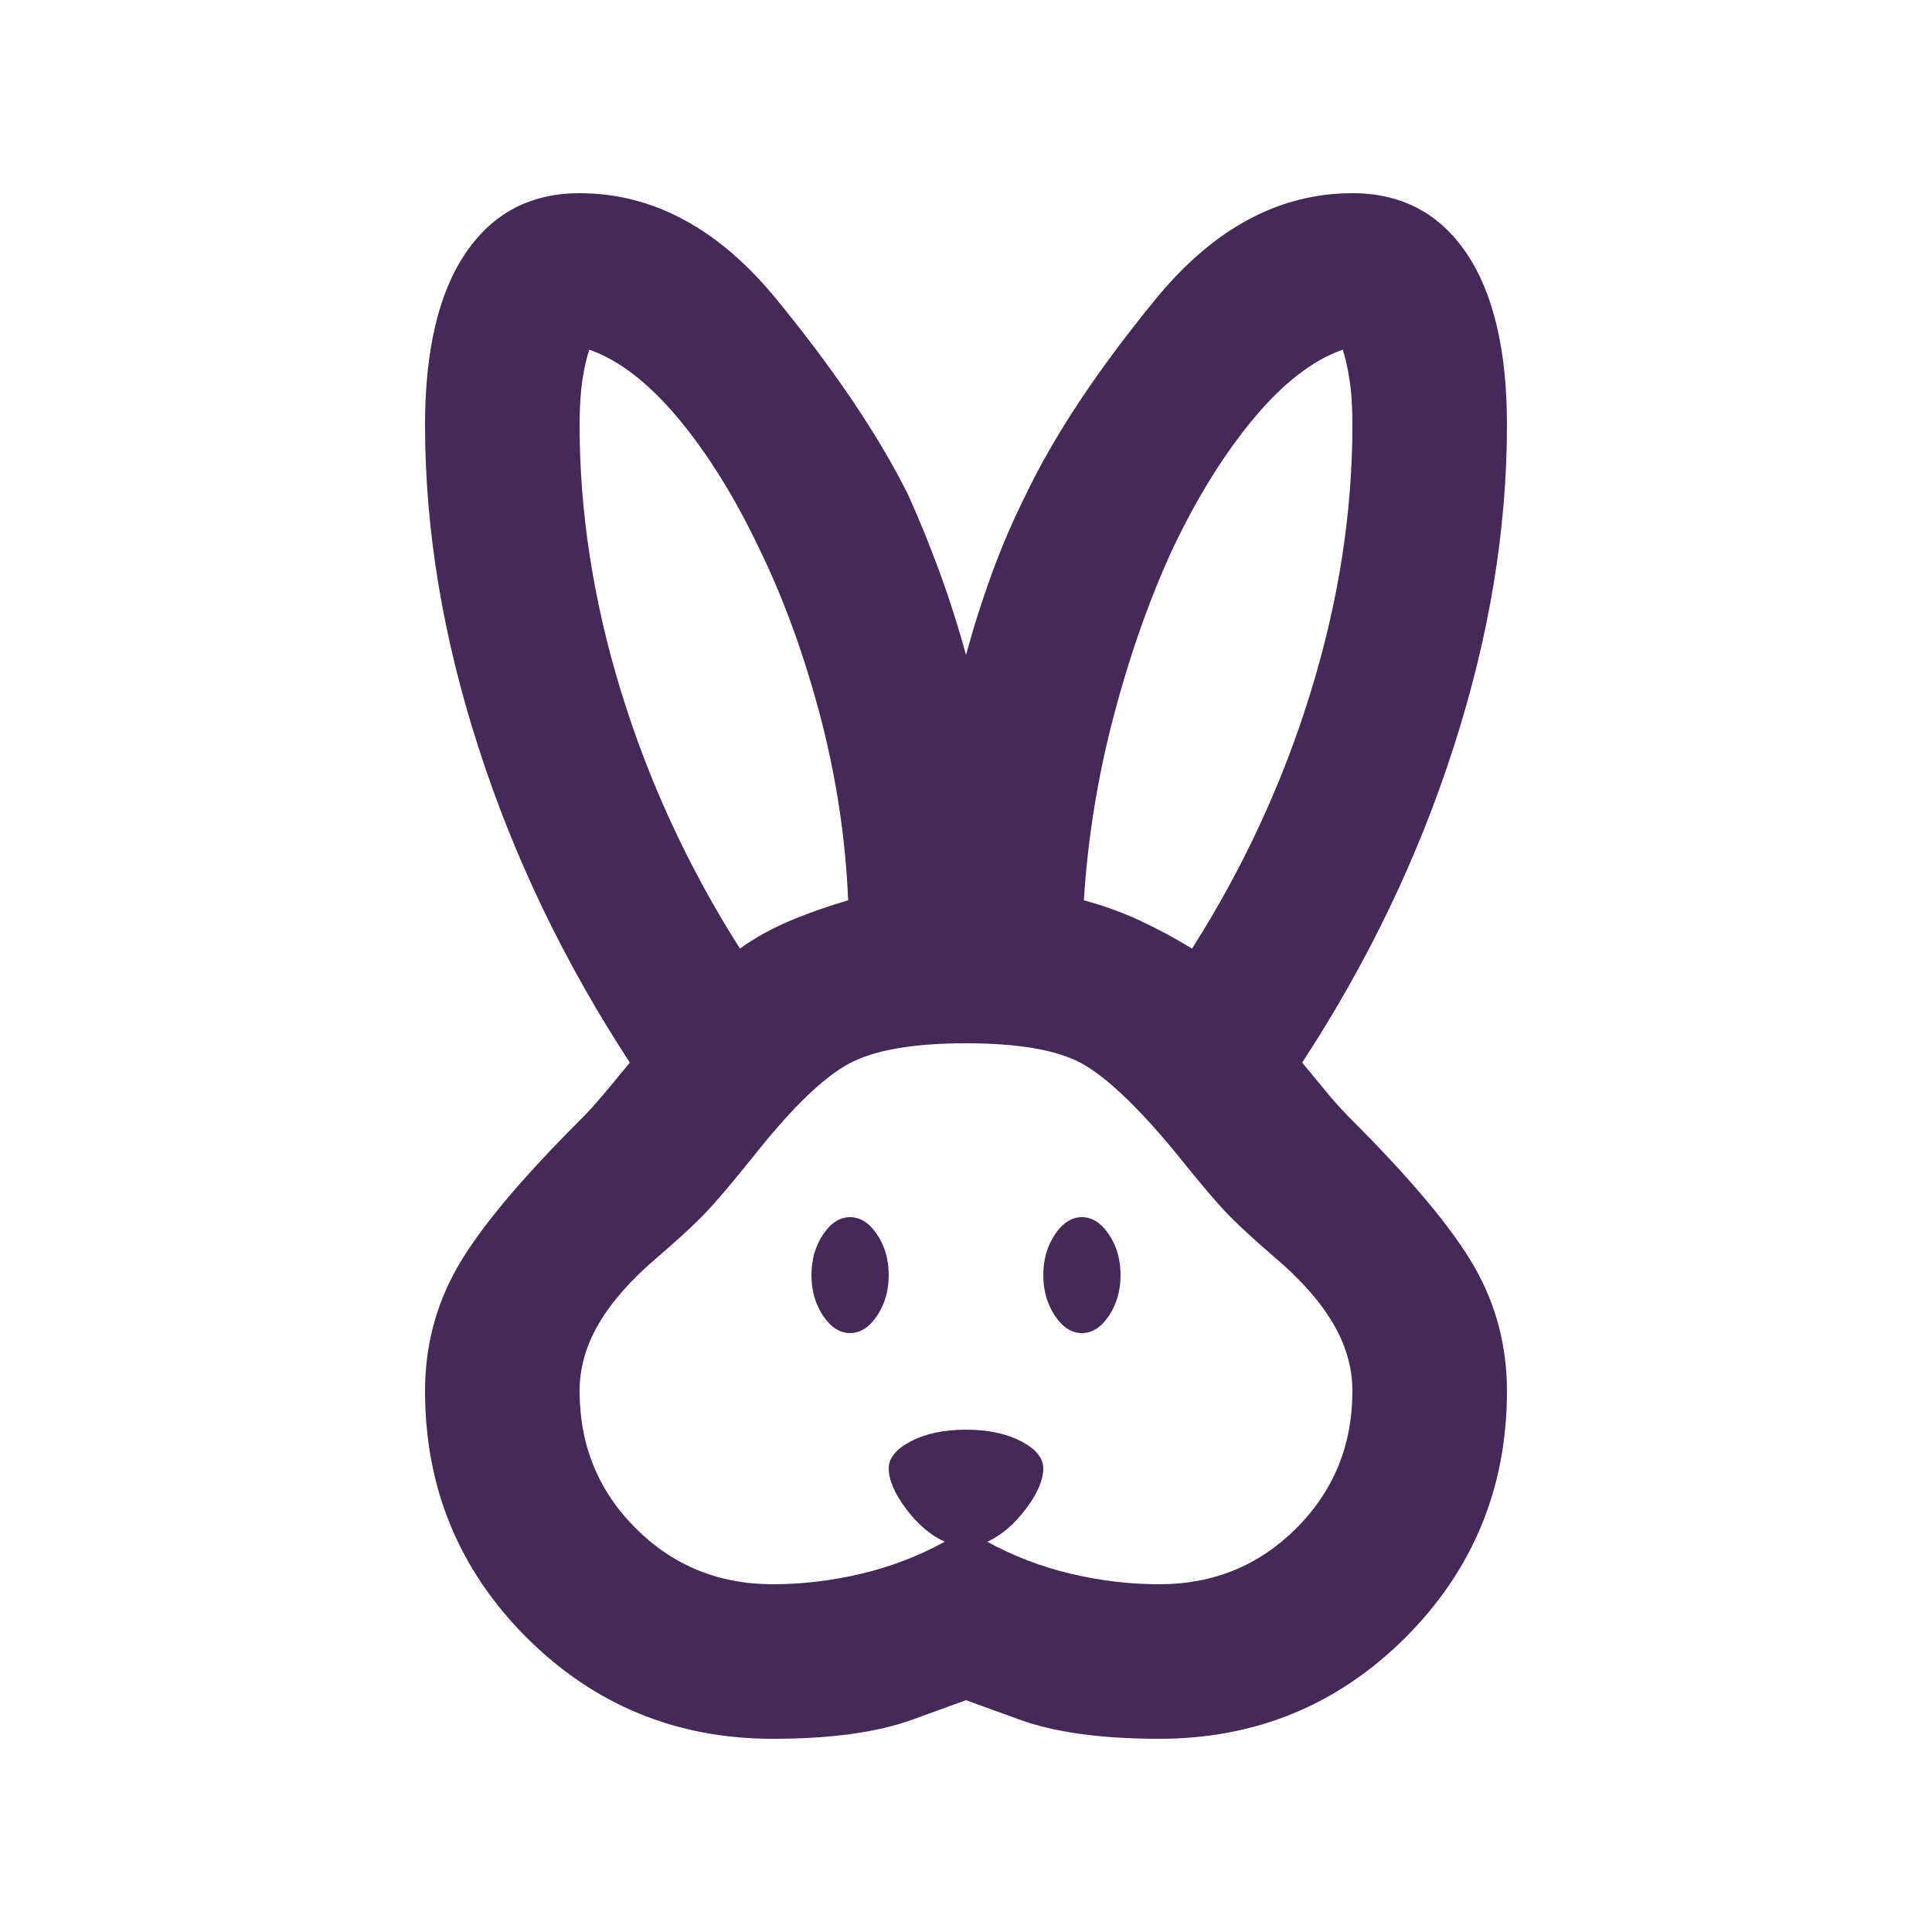 <svg width="25" height="25" viewBox="0 0 25 25" fill="none" xmlns="http://www.w3.org/2000/svg">
<mask id="mask0_2379_2966" style="mask-type:alpha" maskUnits="userSpaceOnUse" x="0" y="0" width="25" height="25">
<rect x="0.5" y="0.5" width="24" height="24" fill="#D9D9D9"></rect>
</mask>
<g mask="url(#mask0_2379_2966)">
<path d="M10 22.5C8.75 22.5 7.688 22.062 6.812 21.188C5.938 20.312 5.5 19.25 5.5 18C5.5 17.417 5.642 16.879 5.925 16.387C6.208 15.896 6.733 15.267 7.5 14.5C7.6 14.4 7.696 14.296 7.787 14.188C7.879 14.079 8 13.933 8.15 13.75C7.3 12.45 6.646 11.088 6.188 9.662C5.729 8.238 5.5 6.85 5.5 5.5C5.5 4.533 5.675 3.792 6.025 3.275C6.375 2.758 6.867 2.5 7.5 2.5C8.45 2.5 9.3 2.958 10.05 3.875C10.8 4.792 11.367 5.633 11.75 6.4C11.9 6.733 12.037 7.071 12.162 7.412C12.287 7.754 12.4 8.108 12.5 8.475C12.6 8.108 12.713 7.754 12.838 7.412C12.963 7.071 13.108 6.733 13.275 6.4C13.642 5.633 14.2 4.792 14.95 3.875C15.7 2.958 16.55 2.5 17.5 2.5C18.133 2.5 18.625 2.758 18.975 3.275C19.325 3.792 19.5 4.533 19.5 5.5C19.5 6.85 19.271 8.238 18.812 9.662C18.354 11.088 17.7 12.45 16.85 13.75C17 13.933 17.121 14.079 17.212 14.188C17.304 14.296 17.4 14.4 17.5 14.5C18.267 15.267 18.792 15.896 19.075 16.387C19.358 16.879 19.5 17.417 19.5 18C19.5 19.25 19.062 20.312 18.188 21.188C17.312 22.062 16.25 22.5 15 22.5C14.25 22.5 13.646 22.417 13.188 22.25L12.5 22L11.812 22.25C11.354 22.417 10.75 22.5 10 22.5ZM10 20.5C10.383 20.5 10.767 20.454 11.15 20.363C11.533 20.271 11.892 20.133 12.225 19.95C12.042 19.867 11.875 19.725 11.725 19.525C11.575 19.325 11.5 19.15 11.5 19C11.5 18.867 11.596 18.75 11.787 18.65C11.979 18.55 12.217 18.5 12.5 18.5C12.783 18.5 13.021 18.55 13.213 18.65C13.404 18.75 13.5 18.867 13.5 19C13.5 19.15 13.425 19.325 13.275 19.525C13.125 19.725 12.958 19.867 12.775 19.95C13.108 20.133 13.467 20.271 13.85 20.363C14.233 20.454 14.617 20.5 15 20.5C15.7 20.5 16.292 20.258 16.775 19.775C17.258 19.292 17.5 18.7 17.5 18C17.5 17.7 17.417 17.408 17.25 17.125C17.083 16.842 16.833 16.558 16.5 16.275C16.267 16.075 16.075 15.9 15.925 15.75C15.775 15.6 15.533 15.317 15.2 14.9C14.717 14.317 14.317 13.938 14 13.762C13.683 13.588 13.183 13.5 12.5 13.5C11.817 13.5 11.312 13.588 10.988 13.762C10.662 13.938 10.267 14.317 9.8 14.9C9.467 15.317 9.225 15.6 9.075 15.75C8.925 15.9 8.733 16.075 8.5 16.275C8.167 16.558 7.917 16.842 7.75 17.125C7.583 17.408 7.5 17.7 7.5 18C7.5 18.7 7.742 19.292 8.225 19.775C8.708 20.258 9.3 20.5 10 20.5ZM11 17.25C10.867 17.25 10.75 17.175 10.65 17.025C10.55 16.875 10.5 16.7 10.5 16.5C10.5 16.3 10.55 16.125 10.65 15.975C10.75 15.825 10.867 15.75 11 15.75C11.133 15.75 11.25 15.825 11.35 15.975C11.45 16.125 11.5 16.3 11.5 16.5C11.5 16.7 11.45 16.875 11.35 17.025C11.25 17.175 11.133 17.25 11 17.25ZM14 17.25C13.867 17.25 13.75 17.175 13.65 17.025C13.55 16.875 13.5 16.7 13.5 16.5C13.5 16.3 13.55 16.125 13.65 15.975C13.75 15.825 13.867 15.75 14 15.75C14.133 15.75 14.25 15.825 14.35 15.975C14.45 16.125 14.5 16.3 14.5 16.5C14.5 16.7 14.45 16.875 14.35 17.025C14.25 17.175 14.133 17.25 14 17.25ZM9.575 12.275C9.758 12.142 9.967 12.025 10.2 11.925C10.433 11.825 10.692 11.733 10.975 11.65C10.942 10.85 10.821 10.054 10.613 9.262C10.404 8.471 10.142 7.75 9.825 7.1C9.508 6.433 9.158 5.871 8.775 5.412C8.392 4.954 8.008 4.658 7.625 4.525C7.592 4.625 7.562 4.754 7.537 4.912C7.513 5.071 7.5 5.267 7.5 5.5C7.5 6.633 7.679 7.783 8.037 8.95C8.396 10.117 8.908 11.225 9.575 12.275ZM15.425 12.275C16.092 11.225 16.604 10.117 16.962 8.95C17.321 7.783 17.5 6.633 17.5 5.5C17.5 5.267 17.488 5.071 17.462 4.912C17.438 4.754 17.408 4.625 17.375 4.525C16.992 4.658 16.608 4.954 16.225 5.412C15.842 5.871 15.492 6.433 15.175 7.1C14.875 7.75 14.621 8.471 14.412 9.262C14.204 10.054 14.075 10.85 14.025 11.65C14.275 11.717 14.517 11.804 14.75 11.912C14.983 12.021 15.208 12.142 15.425 12.275Z" fill="#452959"></path>
</g>
</svg>
